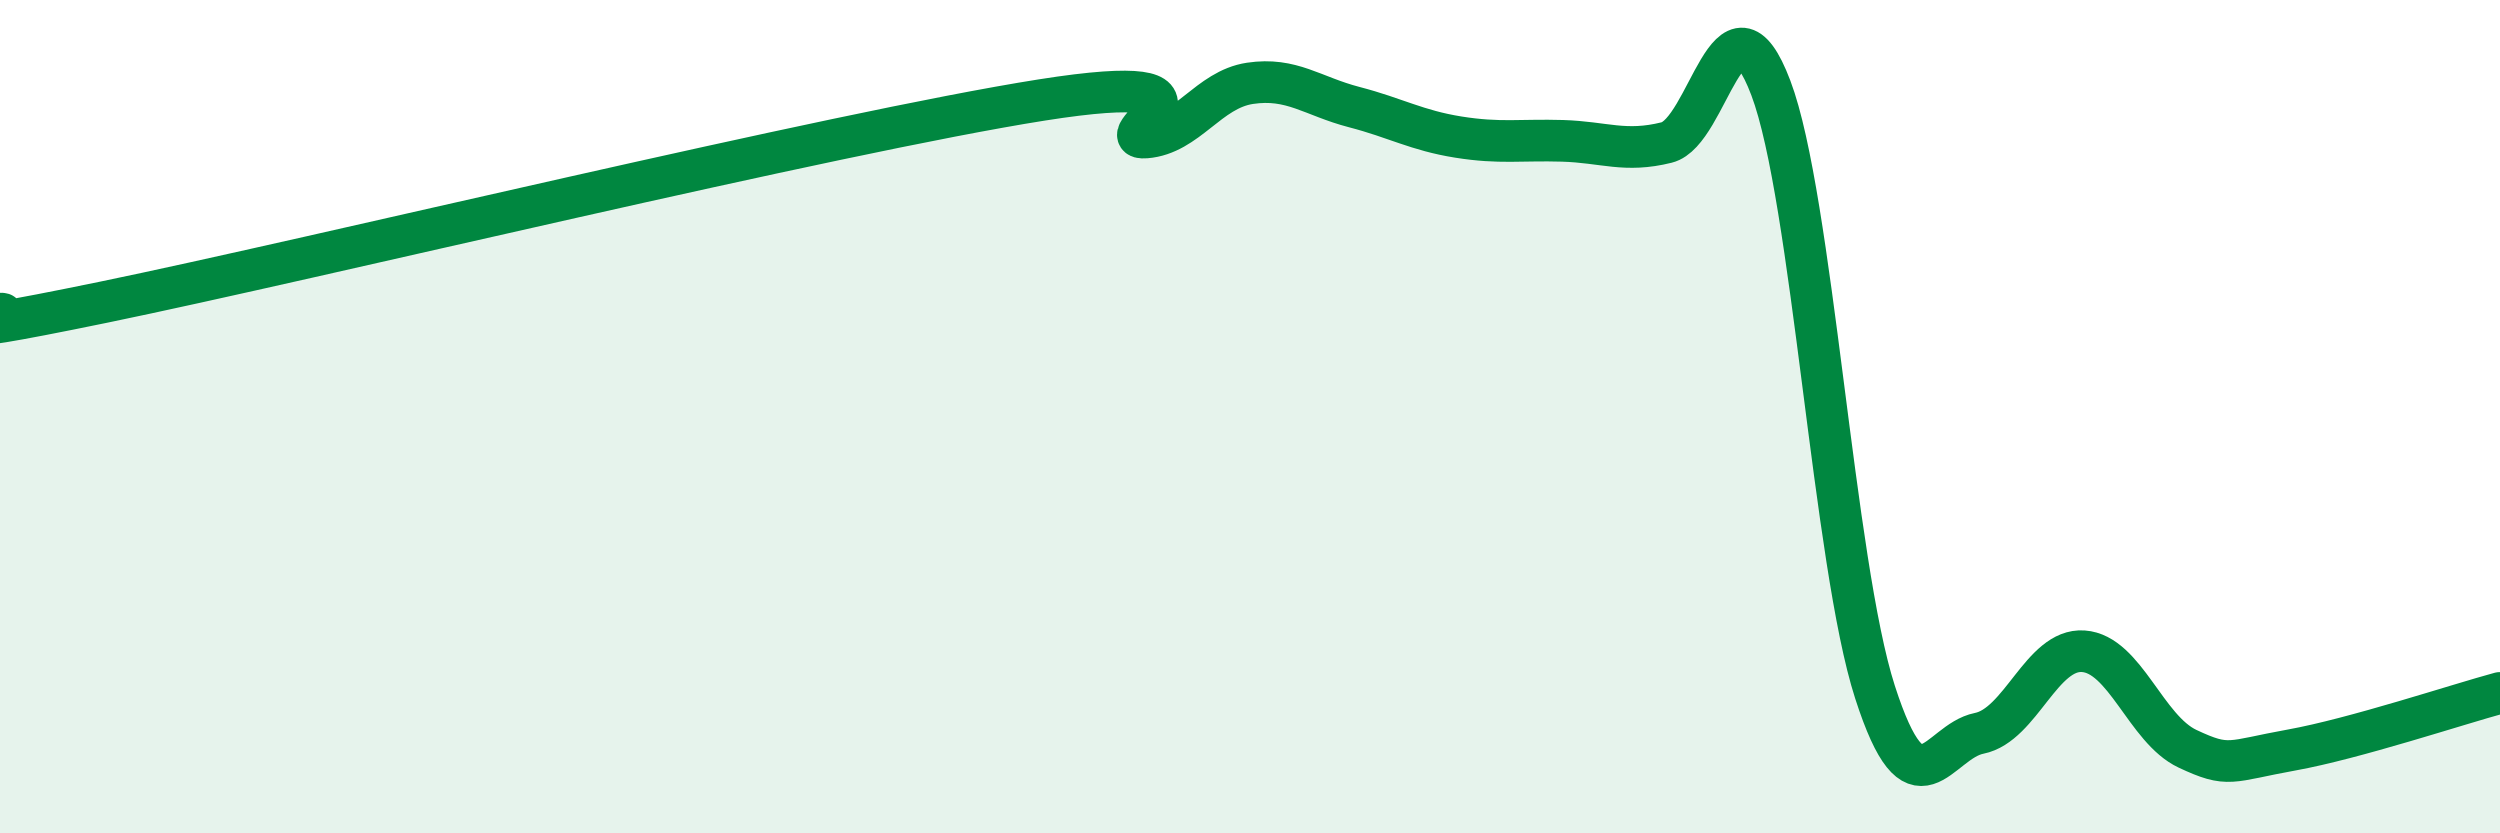 
    <svg width="60" height="20" viewBox="0 0 60 20" xmlns="http://www.w3.org/2000/svg">
      <path
        d="M 0,7.53 C 0.5,7.47 -2.5,8.28 2.5,7.25 C 7.5,6.22 20,3.19 25,2.4 C 30,1.61 26.5,3.38 27.5,3.3 C 28.5,3.22 29,2.15 30,2 C 31,1.85 31.5,2.31 32.5,2.57 C 33.5,2.83 34,3.13 35,3.29 C 36,3.45 36.5,3.35 37.5,3.38 C 38.5,3.41 39,3.67 40,3.42 C 41,3.17 41.5,-0.53 42.5,2.11 C 43.5,4.75 44,13.51 45,16.61 C 46,19.71 46.5,17.8 47.5,17.6 C 48.5,17.4 49,15.56 50,15.63 C 51,15.7 51.5,17.5 52.5,17.97 C 53.5,18.44 53.5,18.27 55,18 C 56.5,17.73 59,16.9 60,16.63L60 20L0 20Z"
        fill="#008740"
        opacity="0.1"
        stroke-linecap="round"
        stroke-linejoin="round"
      />
      <path
        d="M 0,7.53 C 0.5,7.47 -2.5,8.28 2.5,7.25 C 7.5,6.22 20,3.19 25,2.4 C 30,1.61 26.5,3.38 27.5,3.3 C 28.5,3.22 29,2.15 30,2 C 31,1.85 31.5,2.31 32.5,2.57 C 33.5,2.83 34,3.13 35,3.29 C 36,3.45 36.5,3.35 37.5,3.38 C 38.5,3.41 39,3.67 40,3.42 C 41,3.17 41.5,-0.53 42.5,2.11 C 43.5,4.75 44,13.51 45,16.61 C 46,19.71 46.5,17.8 47.5,17.6 C 48.5,17.4 49,15.56 50,15.63 C 51,15.7 51.5,17.5 52.5,17.97 C 53.5,18.44 53.5,18.27 55,18 C 56.5,17.73 59,16.9 60,16.63"
        stroke="#008740"
        stroke-width="1"
        fill="none"
        stroke-linecap="round"
        stroke-linejoin="round"
      />
    </svg>
  